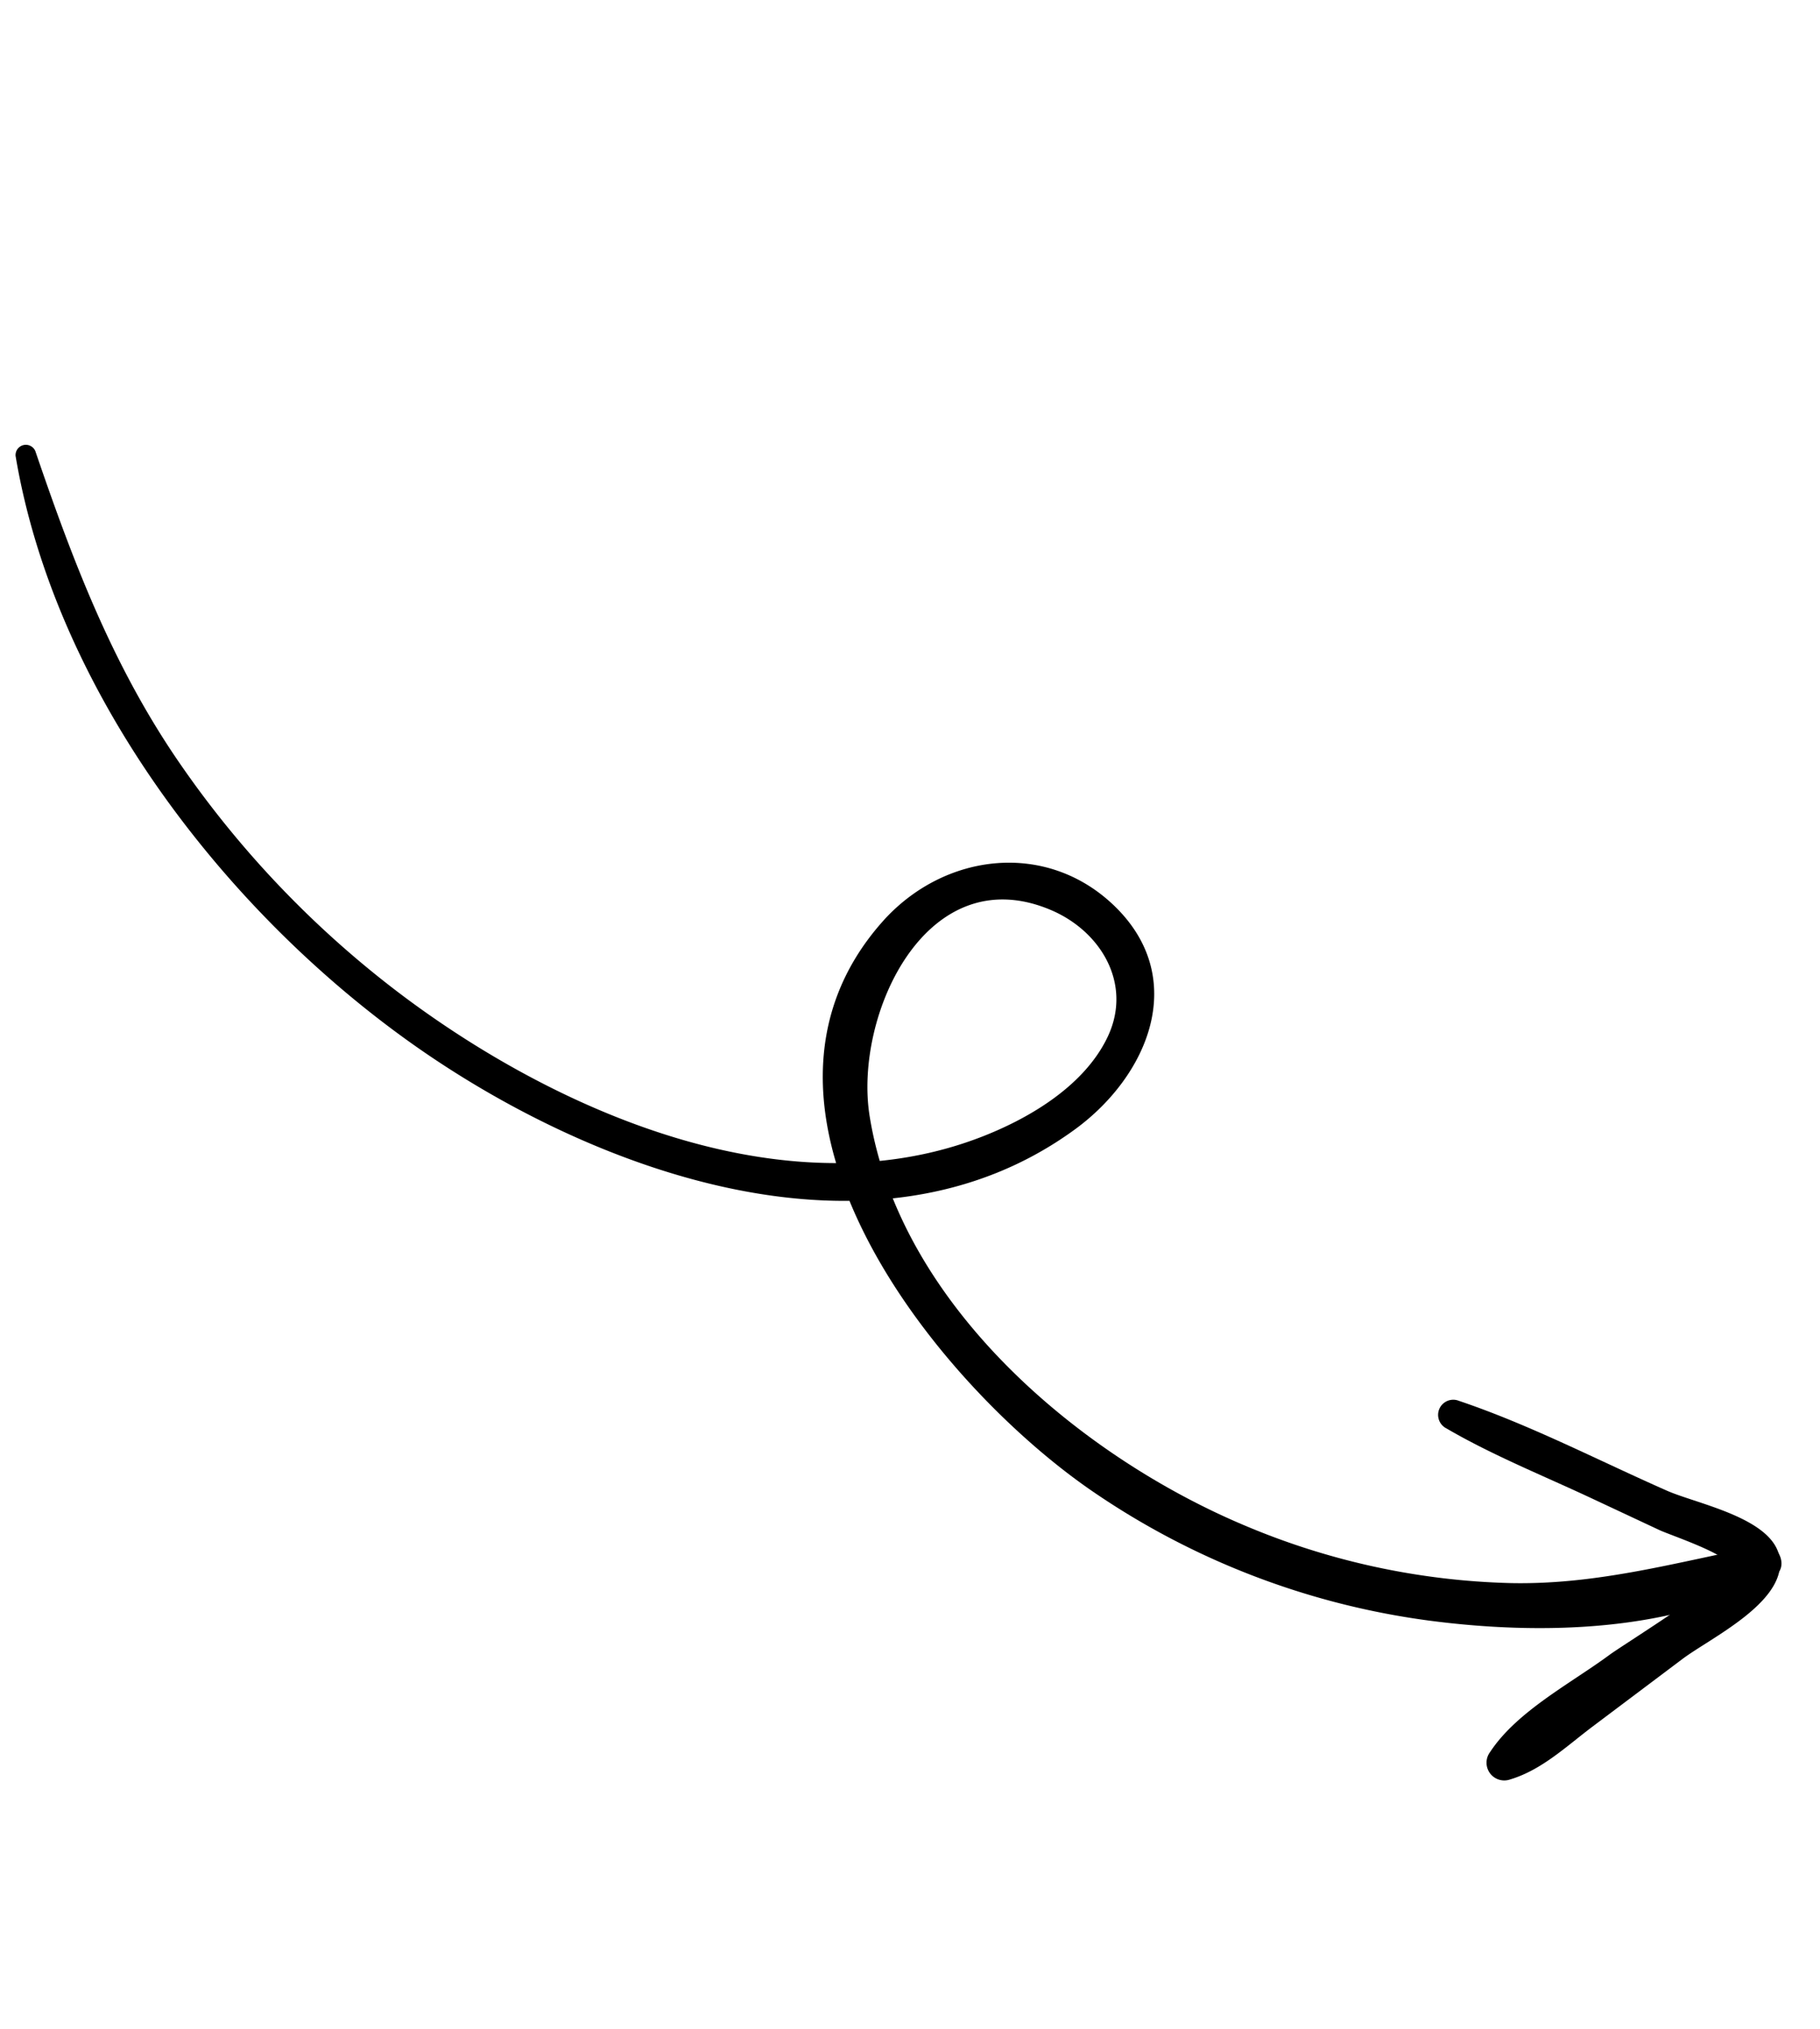 <svg xmlns="http://www.w3.org/2000/svg" width="146.703" height="163.538" viewBox="0 0 146.703 163.538">
  <g id="Group_75" data-name="Group 75" transform="translate(95.33) rotate(69)">
    <g id="Group_5" data-name="Group 5">
      <path id="Path_4" data-name="Path 4" d="M.59,100.994c18.655,3.788,39.986-2.443,55.562-12.77,14.91-9.885,30.955-28.1,25.727-47.477-1.9-7.056-8.005-12.932-15.571-9.492-7.026,3.2-9.062,11.353-5.613,17.98,9.311,17.9,36.114,9.416,48.865.667a62.508,62.508,0,0,0,19.474-21.571c4.327-7.954,8.035-18.2,6.645-27.355-.2-1.317-2.4-1.288-2.631,0-1.215,6.883-1.771,13.514-4.448,20.076a58.69,58.69,0,0,1-12.011,18.34c-10.076,10.5-26.646,19.575-41.663,16.4-7.96-1.681-17.834-11.682-10.282-19.561,3.061-3.194,7.969-4.039,11.211-.638,2.961,3.106,3.843,8.068,3.882,12.189C79.9,64.55,65.97,78.828,52.747,87.232A80.6,80.6,0,0,1,28.4,97.538C19.183,99.755,10.2,99.723.81,99.37a.83.83,0,0,0-.22,1.624Z"/>
    </g>
    <g id="Group_7" data-name="Group 7" transform="translate(113.06 0.013)">
      <path id="Path_6" data-name="Path 6" d="M2.057,21.39c3.347-2.684,6.329-5.9,9.42-8.874l4.387-4.223c.675-.649,3.8-4.466,4.716-4.253.94.219,2.853,10.312,3.214,11.614,1.041,3.765,1.566,8.6,3.869,11.81a1.43,1.43,0,0,0,2.64-.715c.2-2.676-.875-5.2-1.605-7.76L26.216,10.3C25.448,7.611,24.961,1.021,21.569.1,18.334-.787,15,4.7,13.1,6.607,8.846,10.893,4.18,15.013.331,19.665A1.221,1.221,0,0,0,2.057,21.39Z"/>
    </g>
  </g>
</svg>

